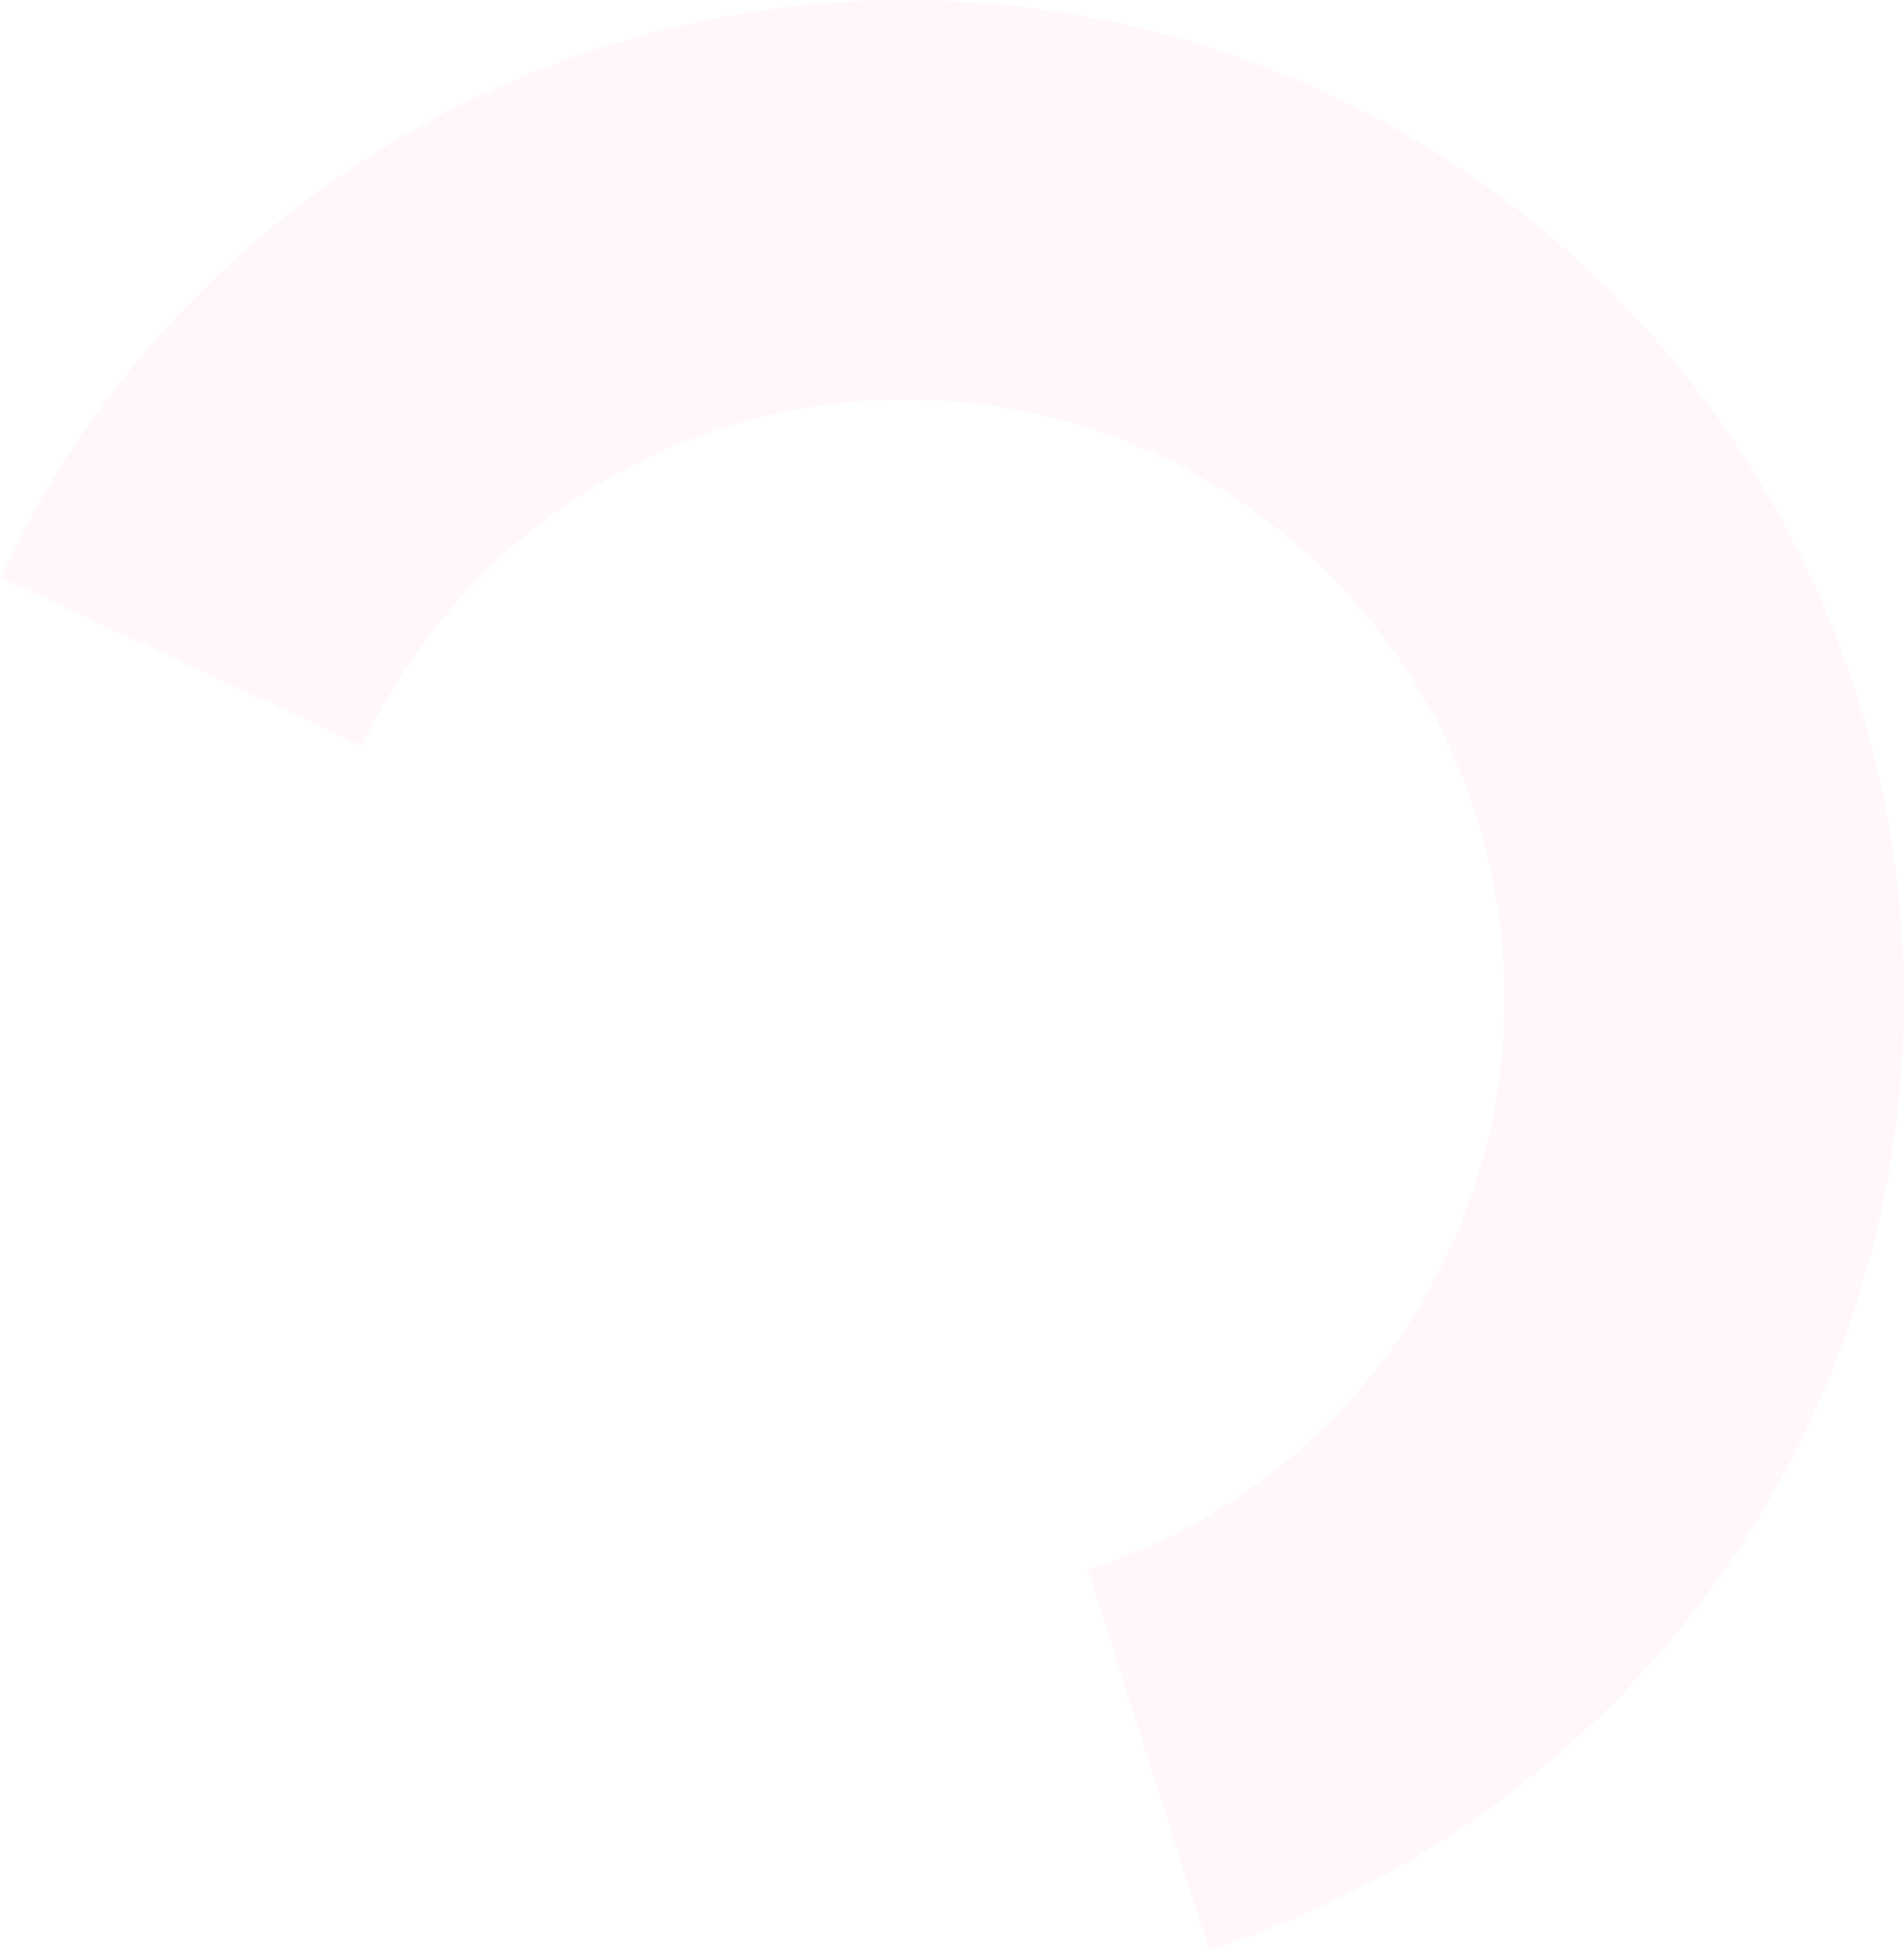 <svg xmlns="http://www.w3.org/2000/svg" width="308" height="316" viewBox="0 0 308 316" fill="none"><path opacity="0.1" d="M195.587 315.36C221.158 307.201 244.292 292.799 262.899 273.453C281.505 254.108 294.997 230.43 302.153 204.561C309.31 178.692 309.906 151.447 303.888 125.289C297.87 99.132 285.427 74.886 267.685 54.746C249.942 34.605 227.46 19.204 202.27 9.935C177.08 0.666 149.978 -2.178 123.412 1.659C96.847 5.496 71.657 15.894 50.12 31.912C28.582 47.93 11.377 69.064 0.059 93.402L58.636 120.641C65.426 106.038 75.749 93.358 88.672 83.747C101.594 74.136 116.708 67.898 132.647 65.595C148.587 63.293 164.848 65 179.962 70.561C195.076 76.122 208.565 85.363 219.211 97.447C229.856 109.532 237.322 124.079 240.933 139.773C244.544 155.468 244.186 171.815 239.892 187.337C235.598 202.858 227.503 217.065 216.339 228.672C205.175 240.279 191.295 248.921 175.952 253.816L195.587 315.36Z" fill="#FFB2DF"></path></svg>